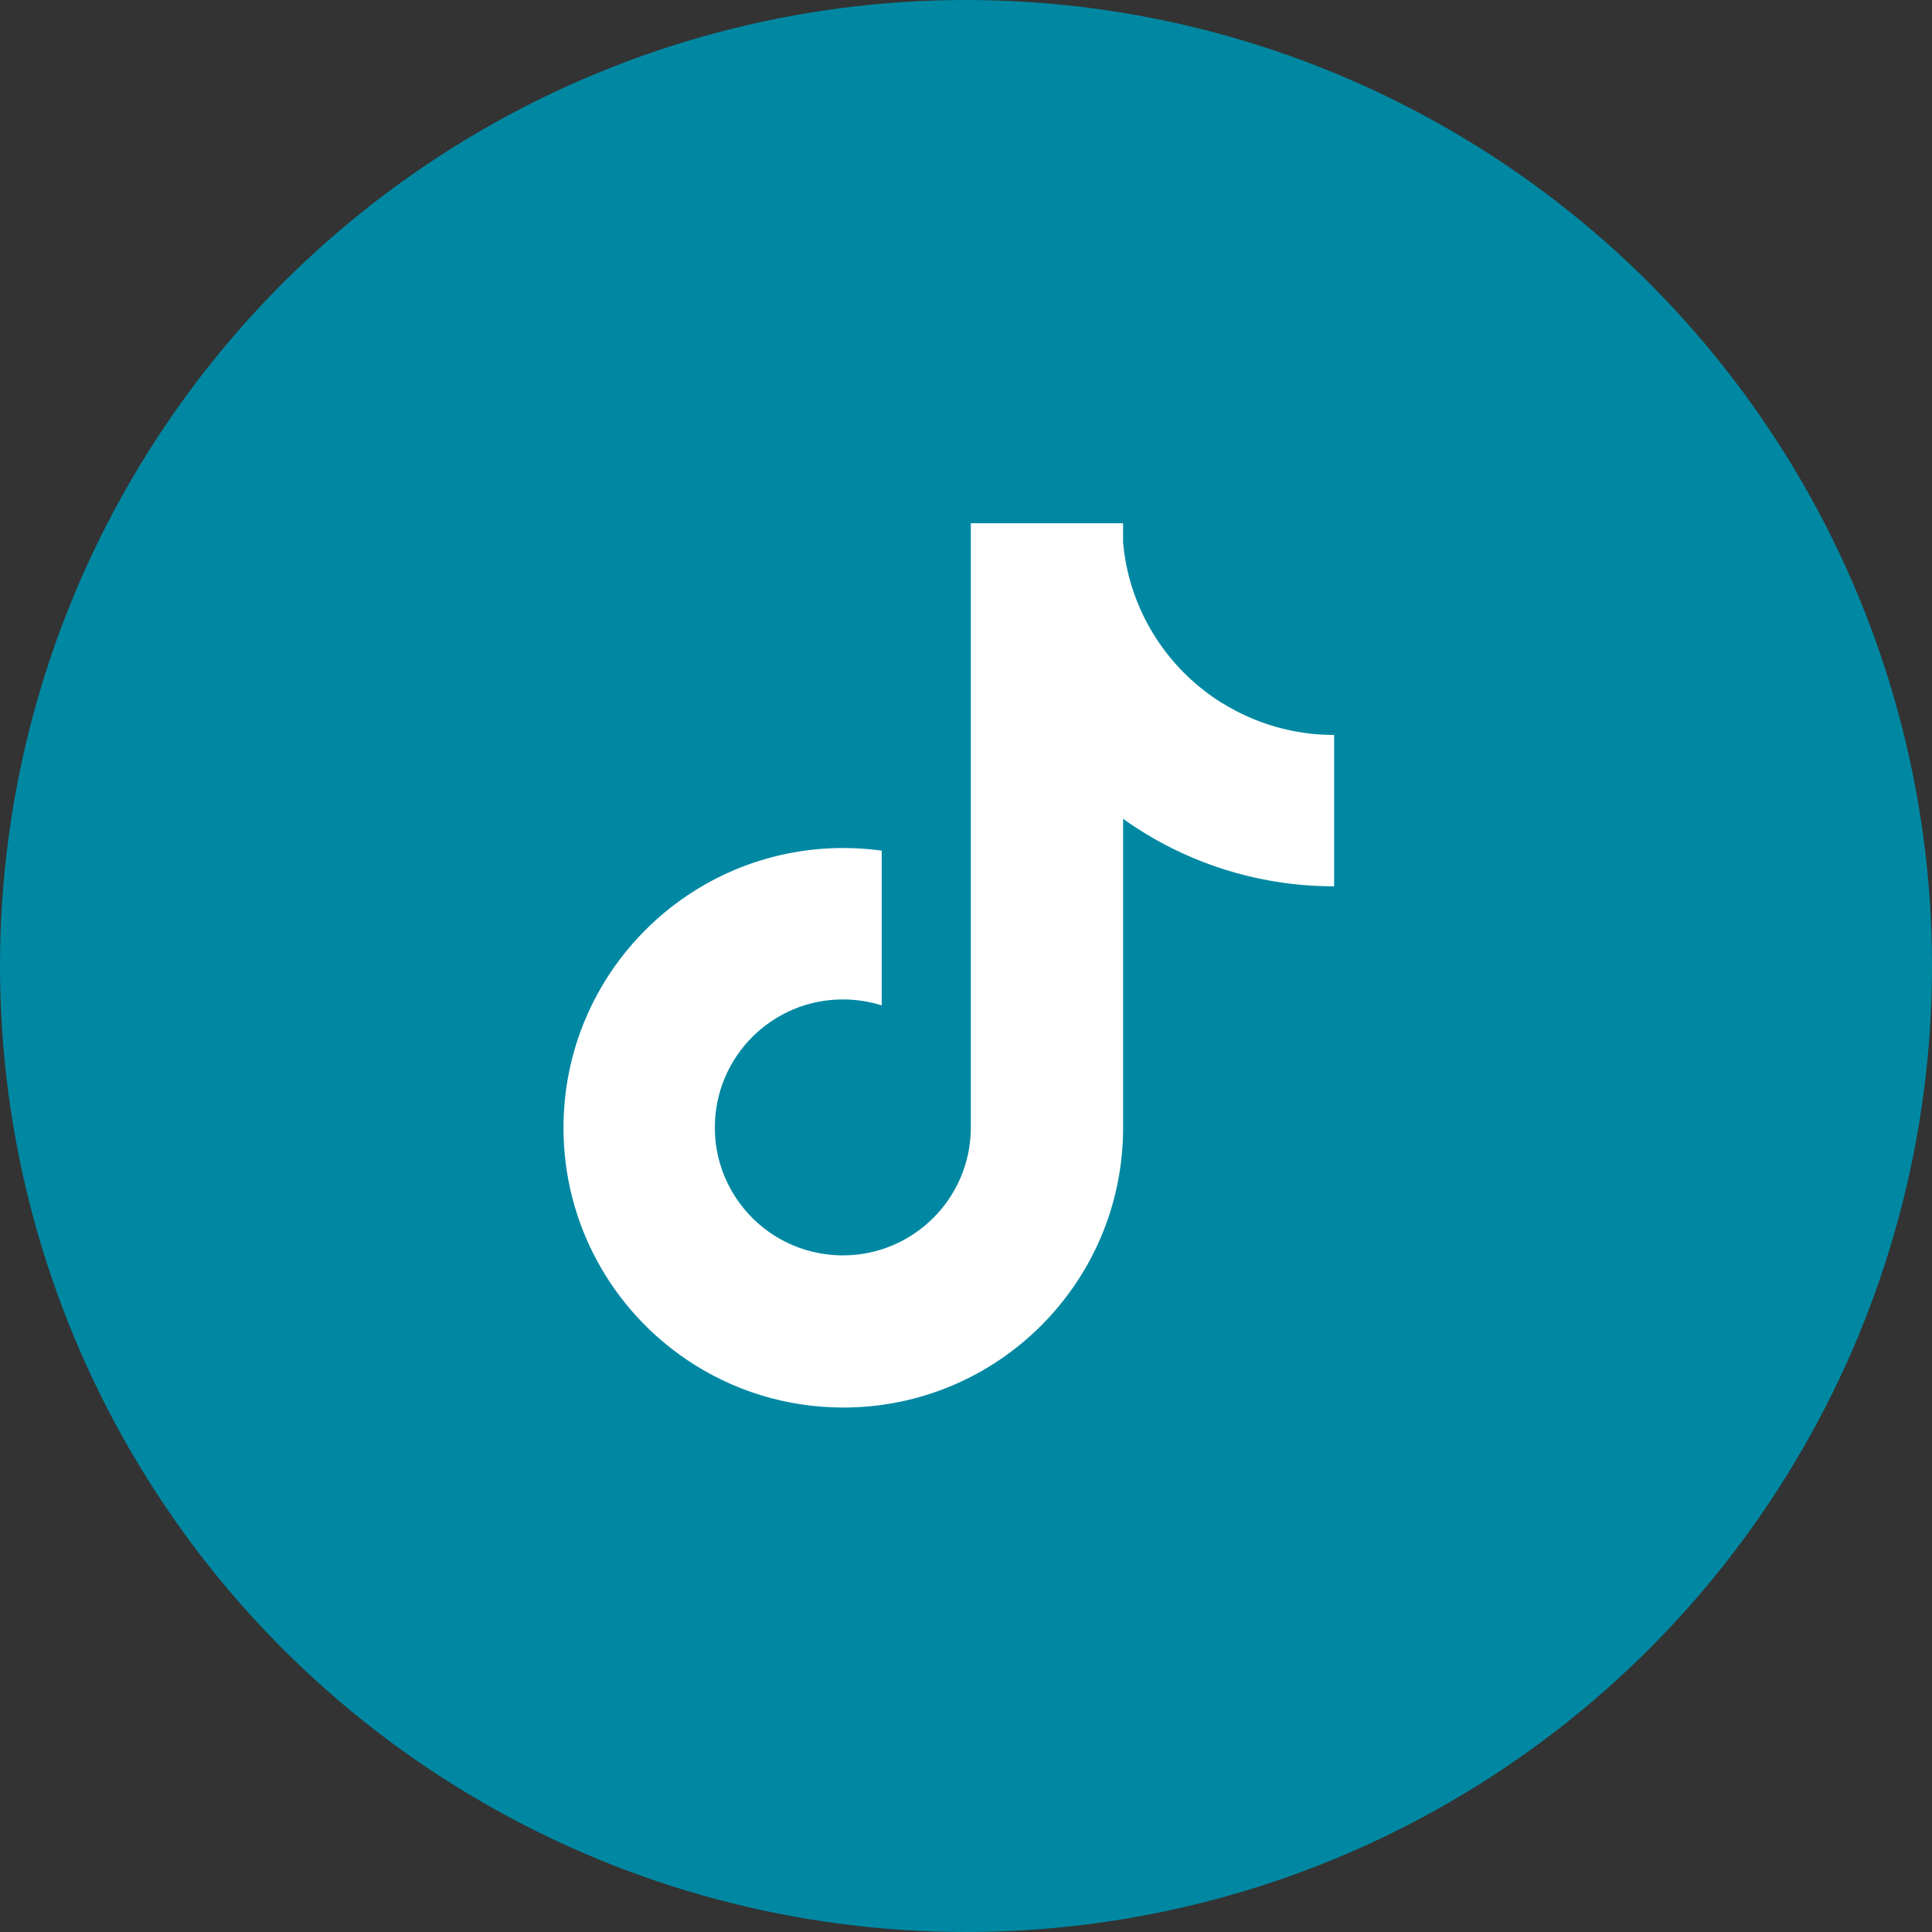 <svg width="56" height="56" viewBox="0 0 56 56" fill="none" xmlns="http://www.w3.org/2000/svg">
<rect x="0" y="0" width="56" height="56" fill="#333333" stroke="none"/>
<circle cx="28" cy="28" r="28" fill="#0088A2"/>
<path d="M35.421 20.379C33.971 19.475 32.926 17.982 32.62 16.234C32.591 16.067 32.568 15.898 32.553 15.73V15.166H28.14V32.691C28.132 34.735 26.474 36.388 24.43 36.388C23.83 36.388 23.263 36.245 22.761 35.993C21.55 35.381 20.72 34.127 20.72 32.679C20.72 30.631 22.381 28.969 24.43 28.969C24.822 28.969 25.202 29.03 25.557 29.142V24.656C25.188 24.606 24.816 24.58 24.444 24.58C19.963 24.58 16.333 28.212 16.333 32.69C16.333 35.498 17.76 37.972 19.928 39.427C21.219 40.294 22.773 40.798 24.444 40.798C28.922 40.798 32.554 37.168 32.554 32.688V23.734C34.279 24.966 36.39 25.69 38.67 25.69V21.303C37.522 21.305 36.398 20.983 35.422 20.376L35.421 20.379Z" fill="white"/>
</svg>
